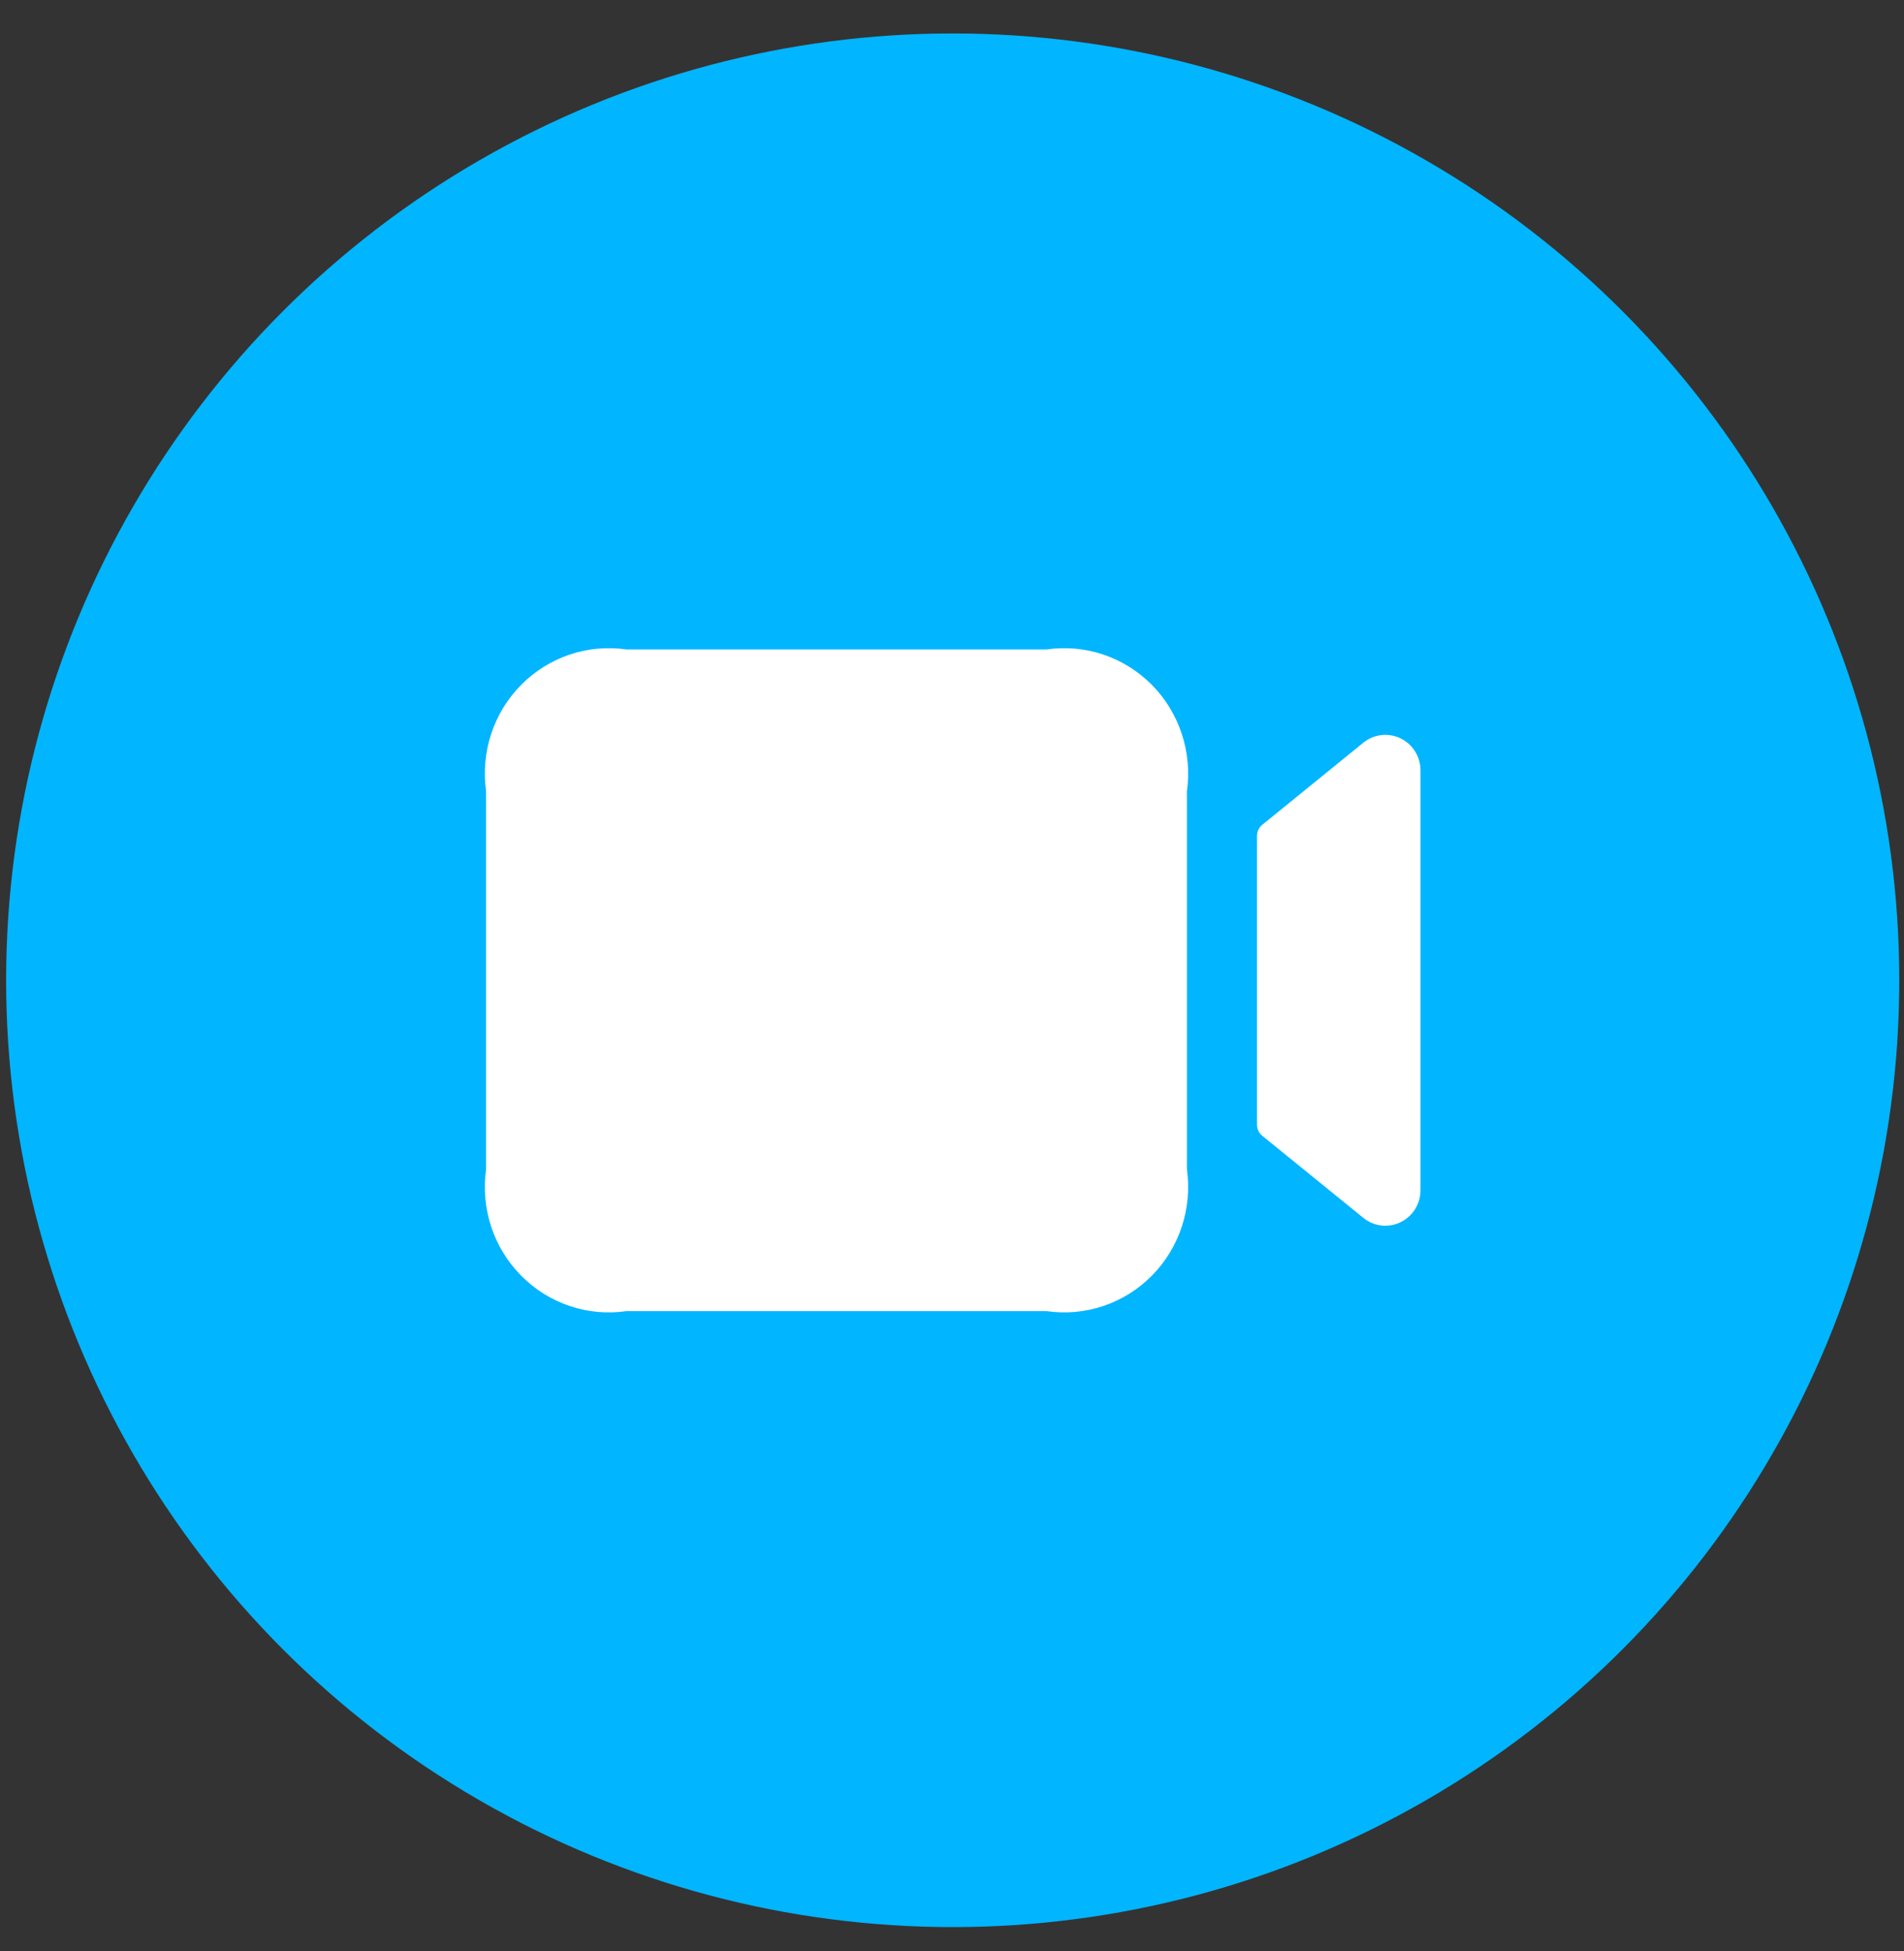 <svg width="41" height="42" viewBox="0 0 41 42" fill="none" xmlns="http://www.w3.org/2000/svg">
<rect x="0" y="0" width="41" height="42" fill="#333333" stroke="none"/>
<circle cx="20.515" cy="21.103" r="20.383" fill="#02B5FF"/>
<path d="M30.589 16.586V25.621C30.589 25.765 30.549 25.907 30.473 26.029C30.397 26.151 30.288 26.249 30.159 26.311C30.03 26.374 29.887 26.398 29.745 26.382C29.603 26.365 29.469 26.309 29.358 26.218L27.181 24.451C27.145 24.422 27.117 24.386 27.098 24.345C27.078 24.304 27.068 24.259 27.068 24.213V17.994C27.068 17.948 27.078 17.903 27.098 17.862C27.117 17.821 27.145 17.784 27.181 17.756L29.358 15.988C29.469 15.898 29.603 15.841 29.745 15.825C29.887 15.809 30.03 15.833 30.159 15.895C30.288 15.958 30.397 16.056 30.473 16.178C30.549 16.3 30.589 16.441 30.589 16.586ZM25.559 25.173V17.033C25.617 16.619 25.579 16.196 25.448 15.799C25.317 15.401 25.097 15.04 24.804 14.744C24.511 14.448 24.154 14.225 23.761 14.092C23.368 13.96 22.95 13.922 22.54 13.981H13.486C13.075 13.922 12.658 13.96 12.265 14.092C11.872 14.225 11.515 14.448 11.222 14.744C10.929 15.04 10.708 15.401 10.577 15.799C10.446 16.196 10.409 16.619 10.467 17.033V25.173C10.409 25.588 10.446 26.011 10.577 26.408C10.708 26.805 10.929 27.166 11.222 27.462C11.515 27.759 11.872 27.982 12.265 28.114C12.658 28.247 13.075 28.285 13.486 28.226H22.54C22.95 28.285 23.368 28.247 23.761 28.114C24.154 27.982 24.511 27.759 24.804 27.462C25.097 27.166 25.317 26.805 25.448 26.408C25.579 26.011 25.617 25.588 25.559 25.173Z" fill="white"/>
</svg>
